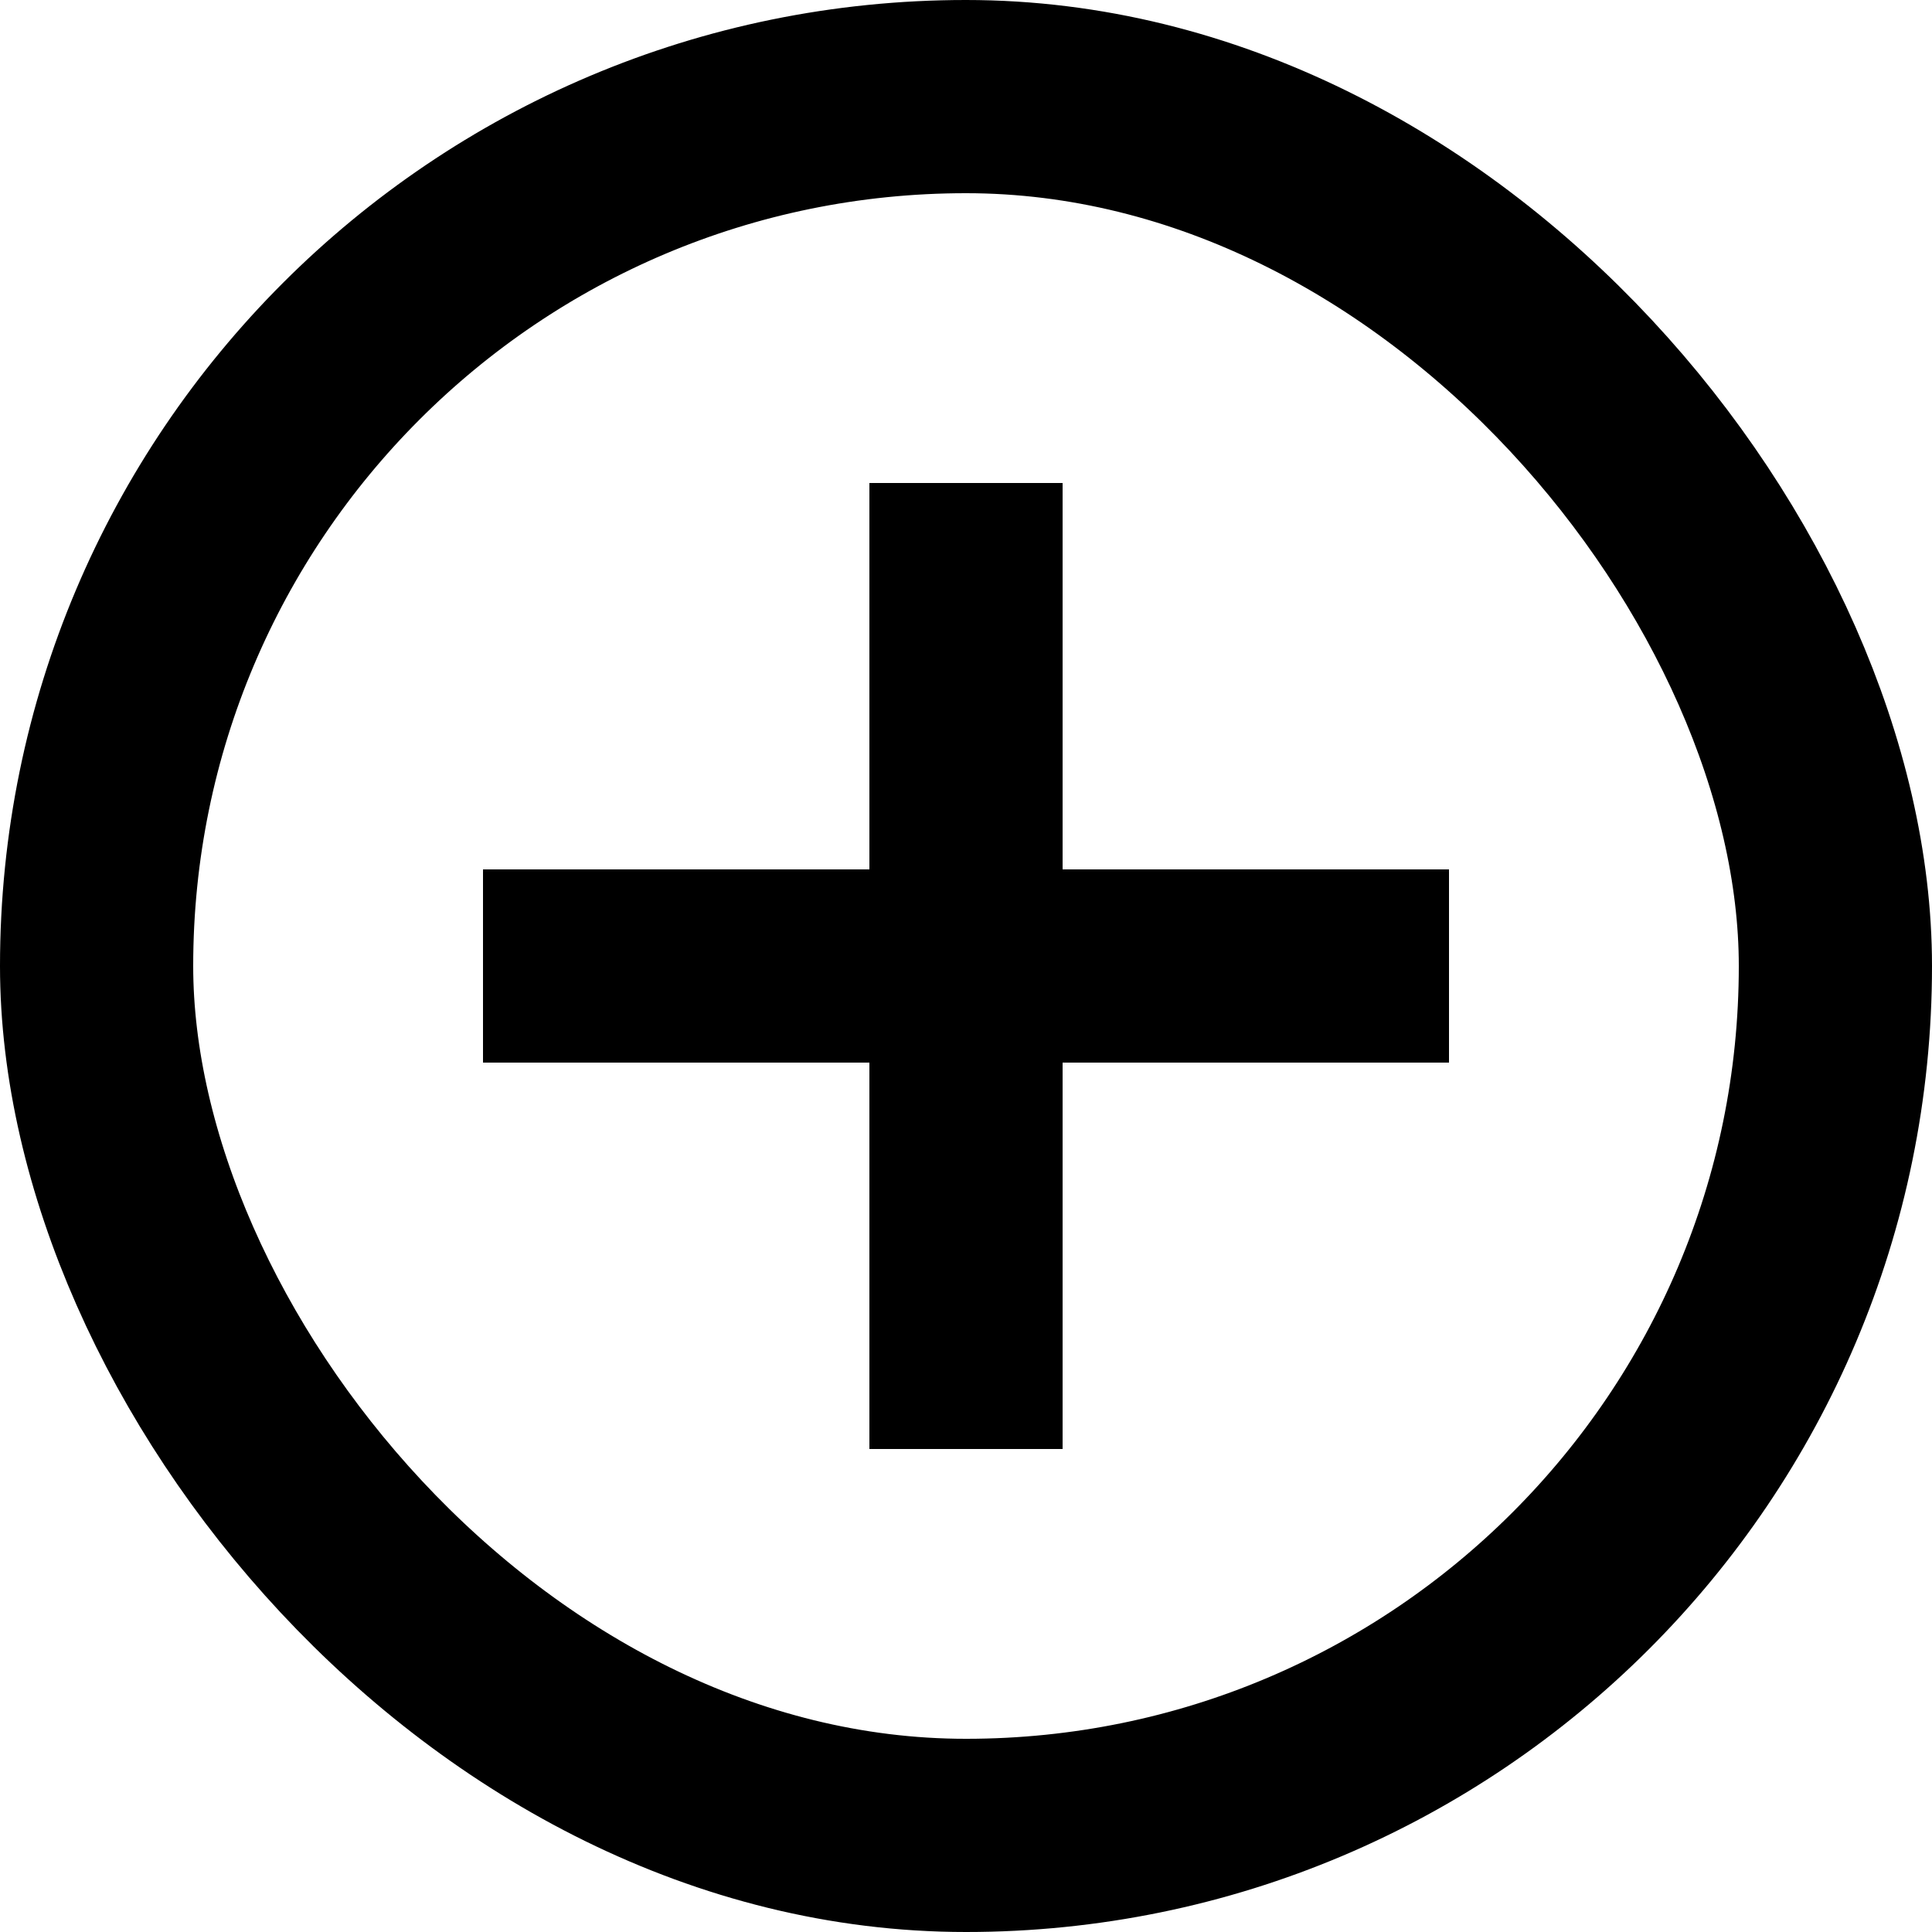 <svg width="20" height="20" viewBox="0 0 20 20" fill="none" xmlns="http://www.w3.org/2000/svg">
<rect x="1" y="1" width="18" height="18" rx="9" stroke="black" stroke-width="2"/>
<path d="M5 10H15" stroke="black" stroke-width="2"/>
<path class="hide_me" d="M10 15V5" stroke="black" stroke-width="2"/>
</svg>
